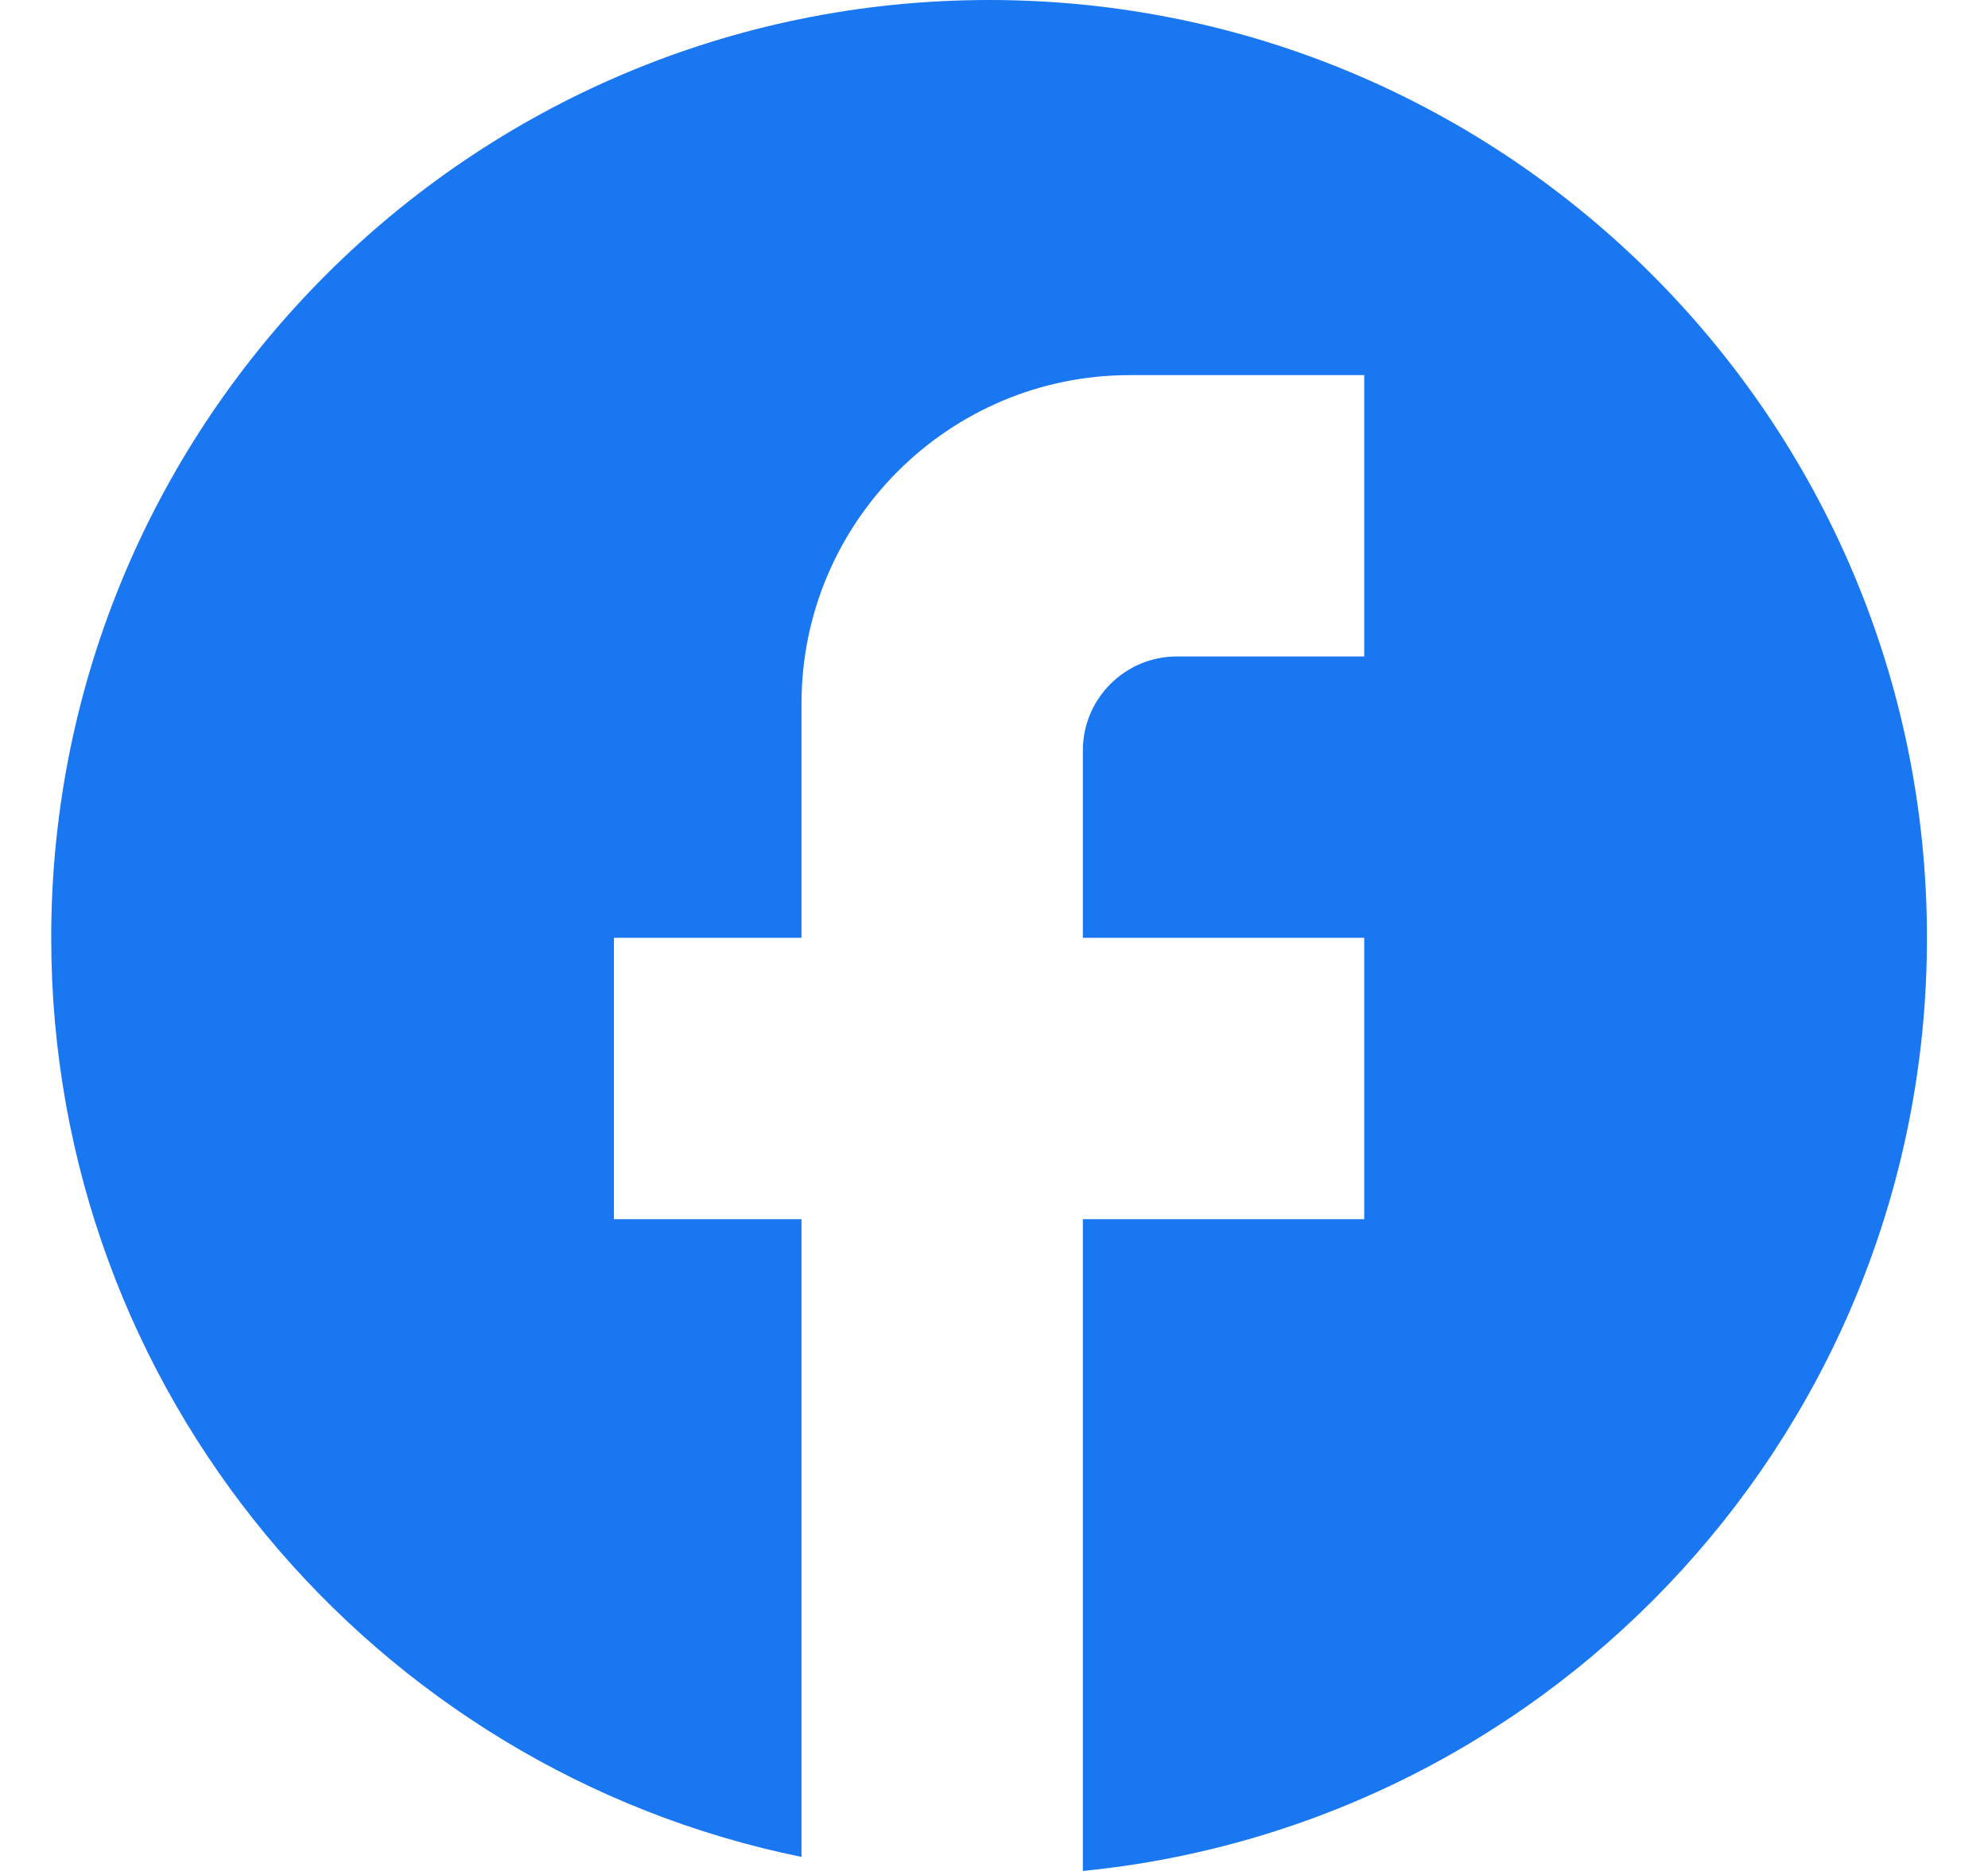 <svg width="17" height="16" viewBox="0 0 17 16" fill="none" xmlns="http://www.w3.org/2000/svg">
<path d="M16.478 8.02C16.478 3.593 12.885 0 8.458 0C4.031 0 0.438 3.593 0.438 8.02C0.438 11.902 3.197 15.134 6.854 15.88V10.426H5.25V8.02H6.854V6.015C6.854 4.467 8.113 3.208 9.661 3.208H11.666V5.614H10.062C9.621 5.614 9.26 5.975 9.26 6.416V8.02H11.666V10.426H9.26V16C13.31 15.599 16.478 12.182 16.478 8.02Z" fill="#1A77F2"/>
</svg>
